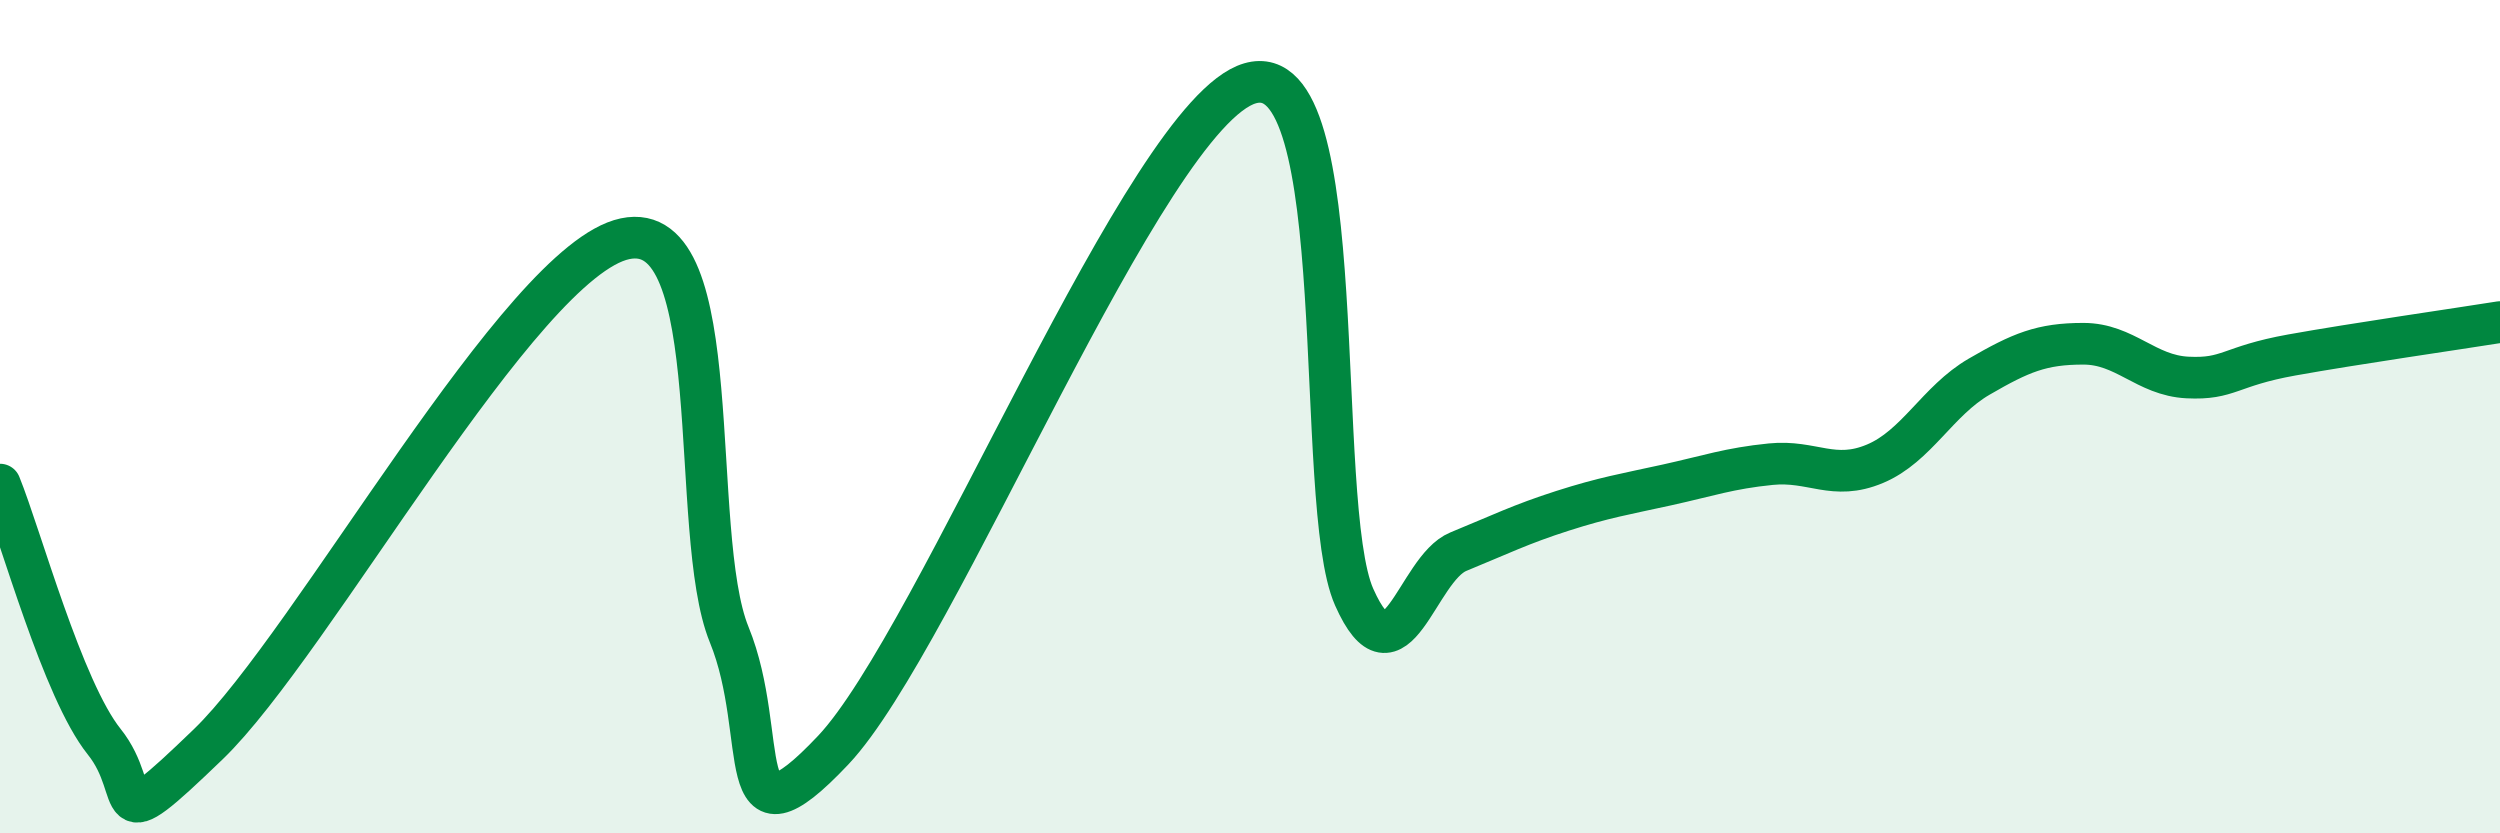 
    <svg width="60" height="20" viewBox="0 0 60 20" xmlns="http://www.w3.org/2000/svg">
      <path
        d="M 0,11.63 C 0.5,12.86 1.5,16.55 2.5,17.8 C 3.5,19.05 2.5,20.27 5,17.86 C 7.5,15.45 12.5,6.26 15,5.73 C 17.5,5.2 16.5,12.78 17.5,15.23 C 18.5,17.68 17.5,20.65 20,18 C 22.5,15.35 27.5,2.73 30,2 C 32.5,1.27 31.5,12.08 32.5,14.33 C 33.5,16.58 34,13.65 35,13.24 C 36,12.83 36.5,12.58 37.5,12.26 C 38.5,11.94 39,11.86 40,11.64 C 41,11.42 41.5,11.24 42.5,11.14 C 43.5,11.04 44,11.55 45,11.13 C 46,10.71 46.5,9.62 47.5,9.04 C 48.5,8.46 49,8.25 50,8.25 C 51,8.25 51.5,9.01 52.5,9.06 C 53.5,9.11 53.5,8.79 55,8.52 C 56.5,8.25 59,7.89 60,7.73L60 20L0 20Z"
        fill="#008740"
        opacity="0.1"
        stroke-linecap="round"
        stroke-linejoin="round"
      />
      <path
        d="M 0,11.63 C 0.5,12.86 1.5,16.55 2.5,17.8 C 3.5,19.05 2.5,20.27 5,17.86 C 7.5,15.45 12.5,6.26 15,5.73 C 17.5,5.2 16.5,12.78 17.5,15.23 C 18.5,17.68 17.5,20.65 20,18 C 22.5,15.35 27.5,2.73 30,2 C 32.5,1.27 31.5,12.08 32.5,14.33 C 33.5,16.58 34,13.65 35,13.24 C 36,12.83 36.5,12.58 37.5,12.26 C 38.5,11.94 39,11.86 40,11.64 C 41,11.42 41.5,11.24 42.5,11.14 C 43.5,11.04 44,11.55 45,11.13 C 46,10.71 46.5,9.62 47.5,9.04 C 48.5,8.46 49,8.25 50,8.25 C 51,8.25 51.5,9.01 52.5,9.06 C 53.5,9.11 53.5,8.79 55,8.52 C 56.5,8.25 59,7.89 60,7.73"
        stroke="#008740"
        stroke-width="1"
        fill="none"
        stroke-linecap="round"
        stroke-linejoin="round"
      />
    </svg>
  
